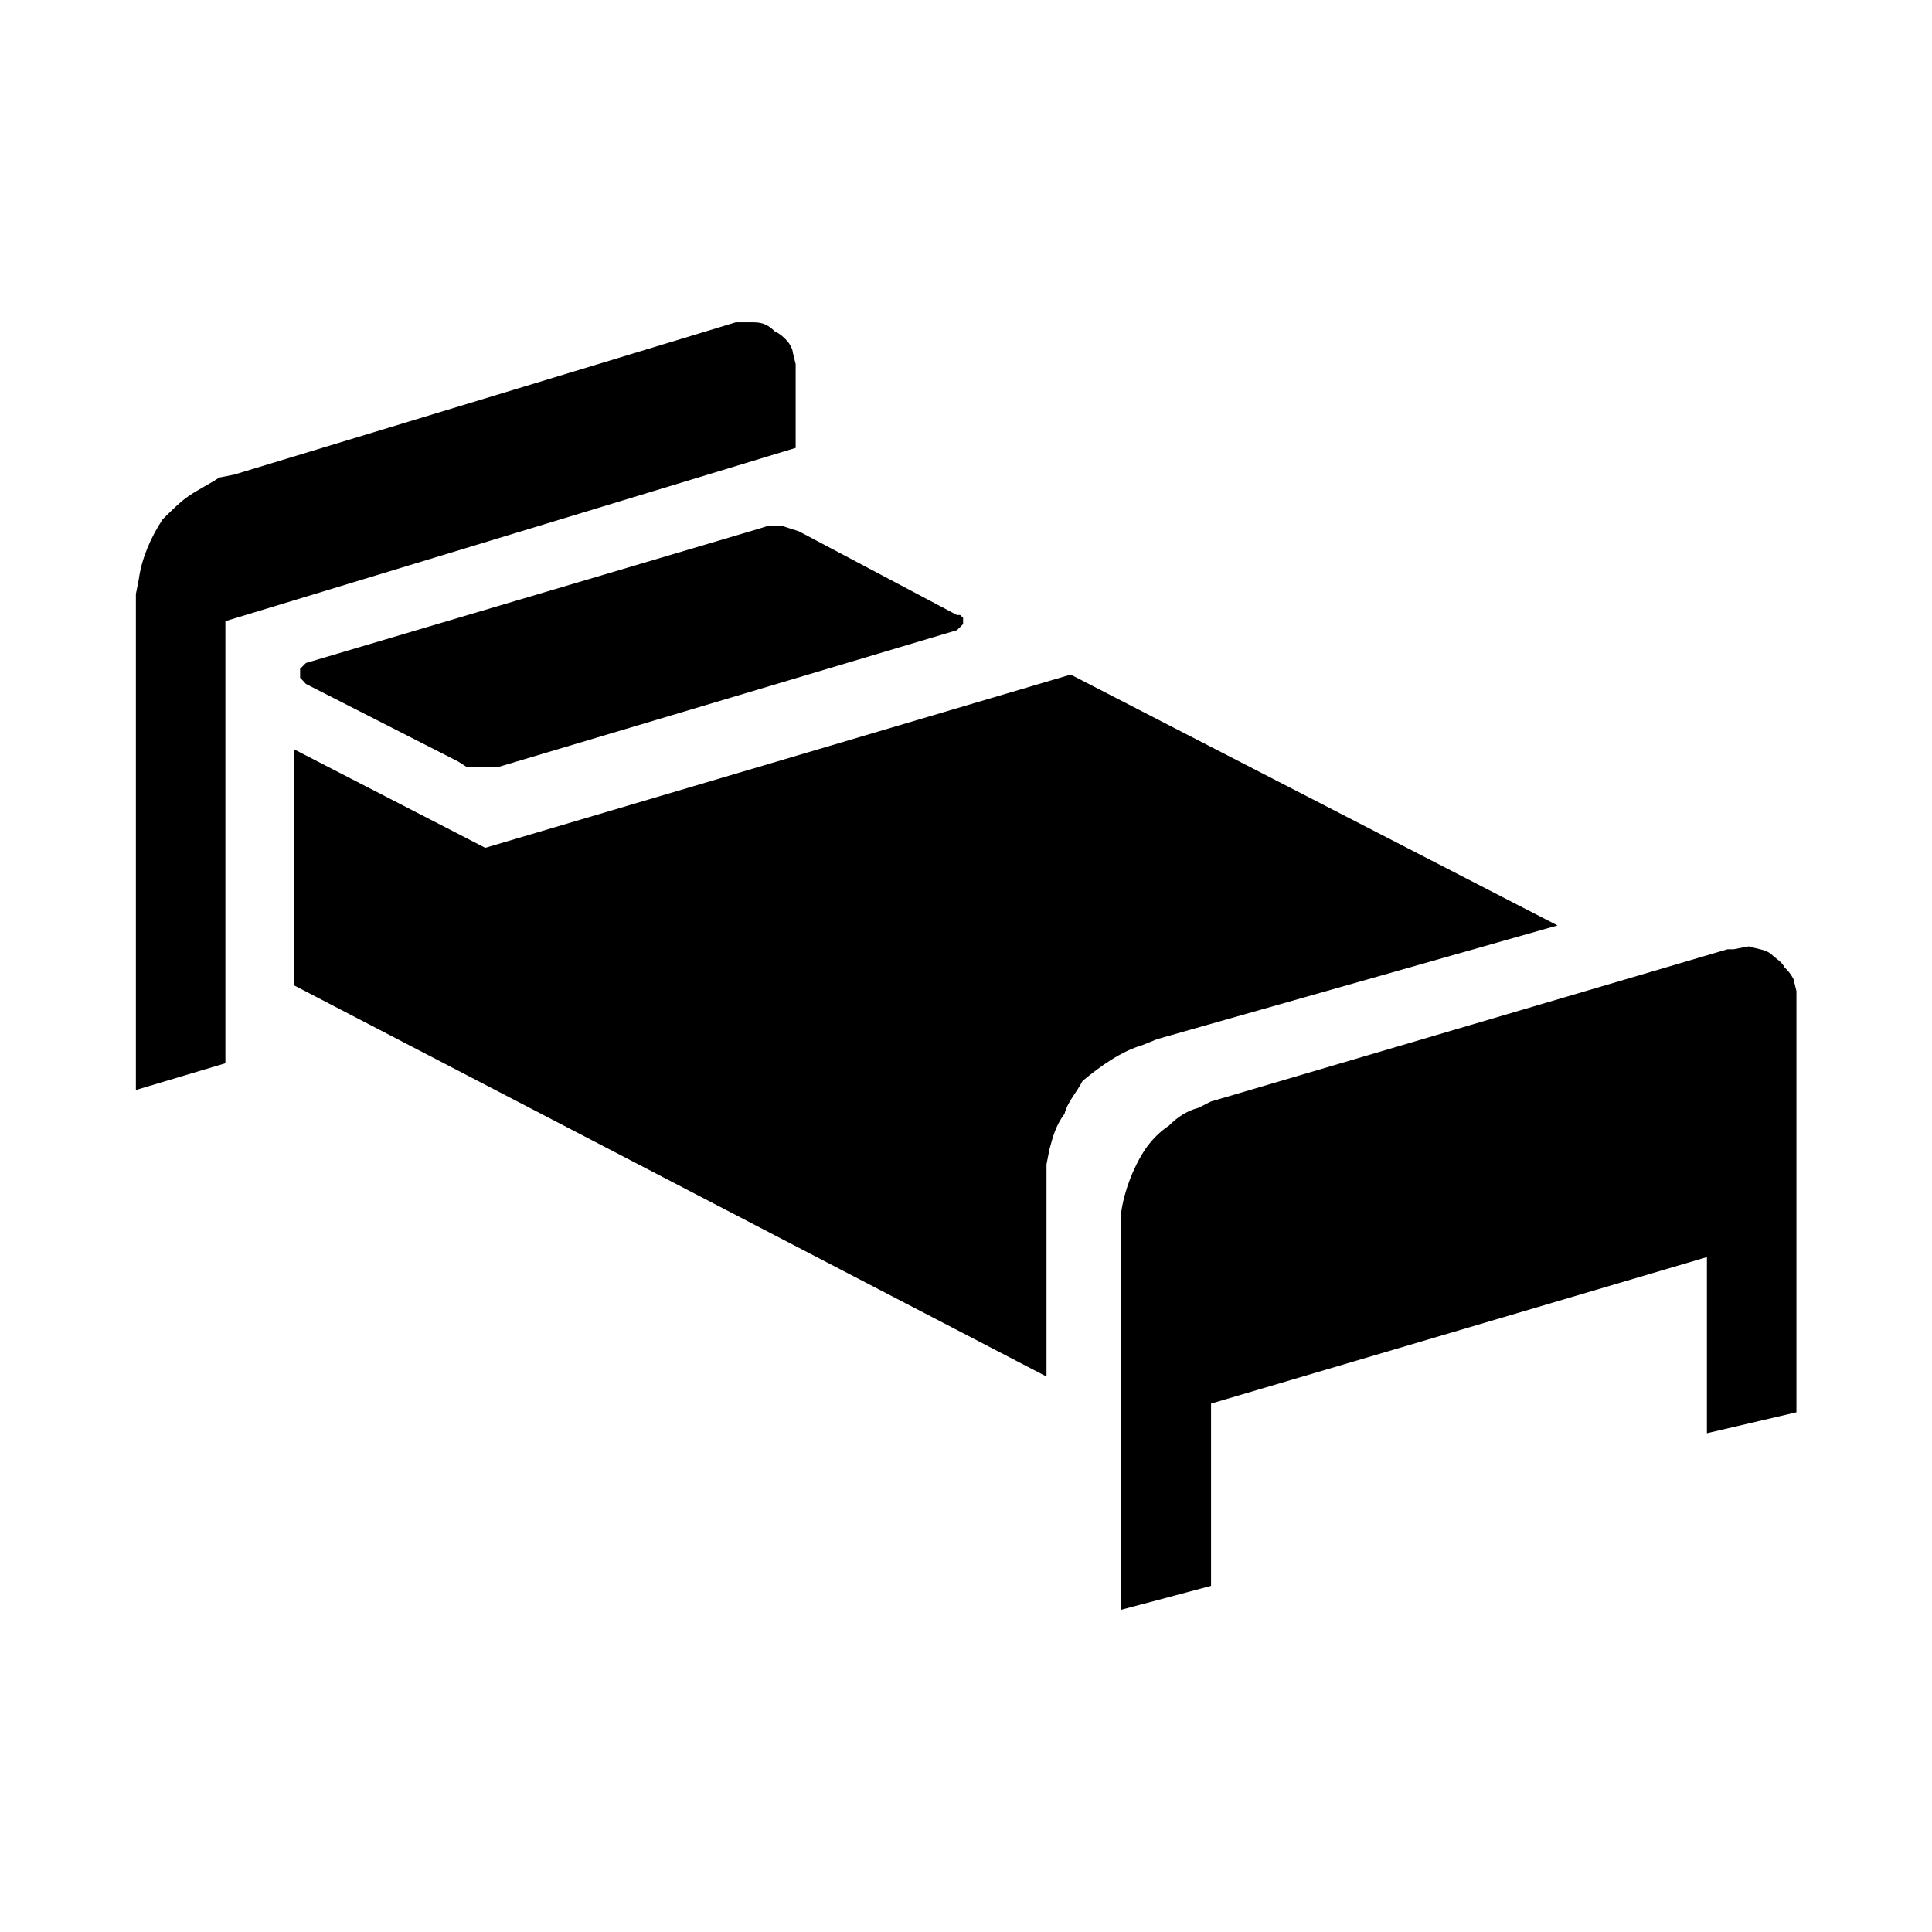 <?xml version="1.0" encoding="UTF-8"?> <svg xmlns="http://www.w3.org/2000/svg" id="Livello_2" viewBox="0 0 60 60"><defs><style>.cls-1{fill:none;}</style></defs><g id="Livello_1-2"><g><rect class="cls-1" width="60" height="60"></rect><g><path d="m4.22,33.85v-15.4l.09-.46c.09-.65.37-1.3.74-1.86.28-.28.56-.56.83-.74.28-.19.65-.37.93-.56l.46-.09,15.58-4.73h.56c.28,0,.46.09.65.28.19.09.28.19.37.28.09.09.19.28.19.37l.09.37v2.6l-17.71,5.38v13.73l-2.78.83"></path><path d="m9.13,30.6v-7.33l5.94,3.06,18.18-5.38,15.12,7.79-12.43,3.53-.47.19c-.65.19-1.3.65-1.85,1.11-.19.37-.47.65-.56,1.02-.28.37-.37.74-.47,1.11l-.09.46v6.59l-23.37-12.15"></path><polyline points="14.23 23.65 9.5 21.24 9.41 21.14 9.32 21.05 9.32 20.77 9.41 20.68 9.5 20.59 23.6 16.41 23.88 16.32 24.25 16.32 24.53 16.41 24.81 16.5 29.72 19.1 29.82 19.1 29.91 19.19 29.91 19.38 29.82 19.47 29.72 19.57 15.44 23.83 14.51 23.83 14.23 23.65"></polyline><path d="m34.82,49.99v-12.34c.09-.65.37-1.39.74-1.95.19-.28.46-.56.74-.74.28-.28.56-.46.93-.56l.37-.19,16.05-4.73h.19l.47-.09c.28.09.55.09.74.28.09.09.28.19.37.37.09.09.19.19.28.37l.09.37v13.08l-2.78.65v-5.47l-15.4,4.55v5.66l-2.78.74"></path></g></g></g></svg> 